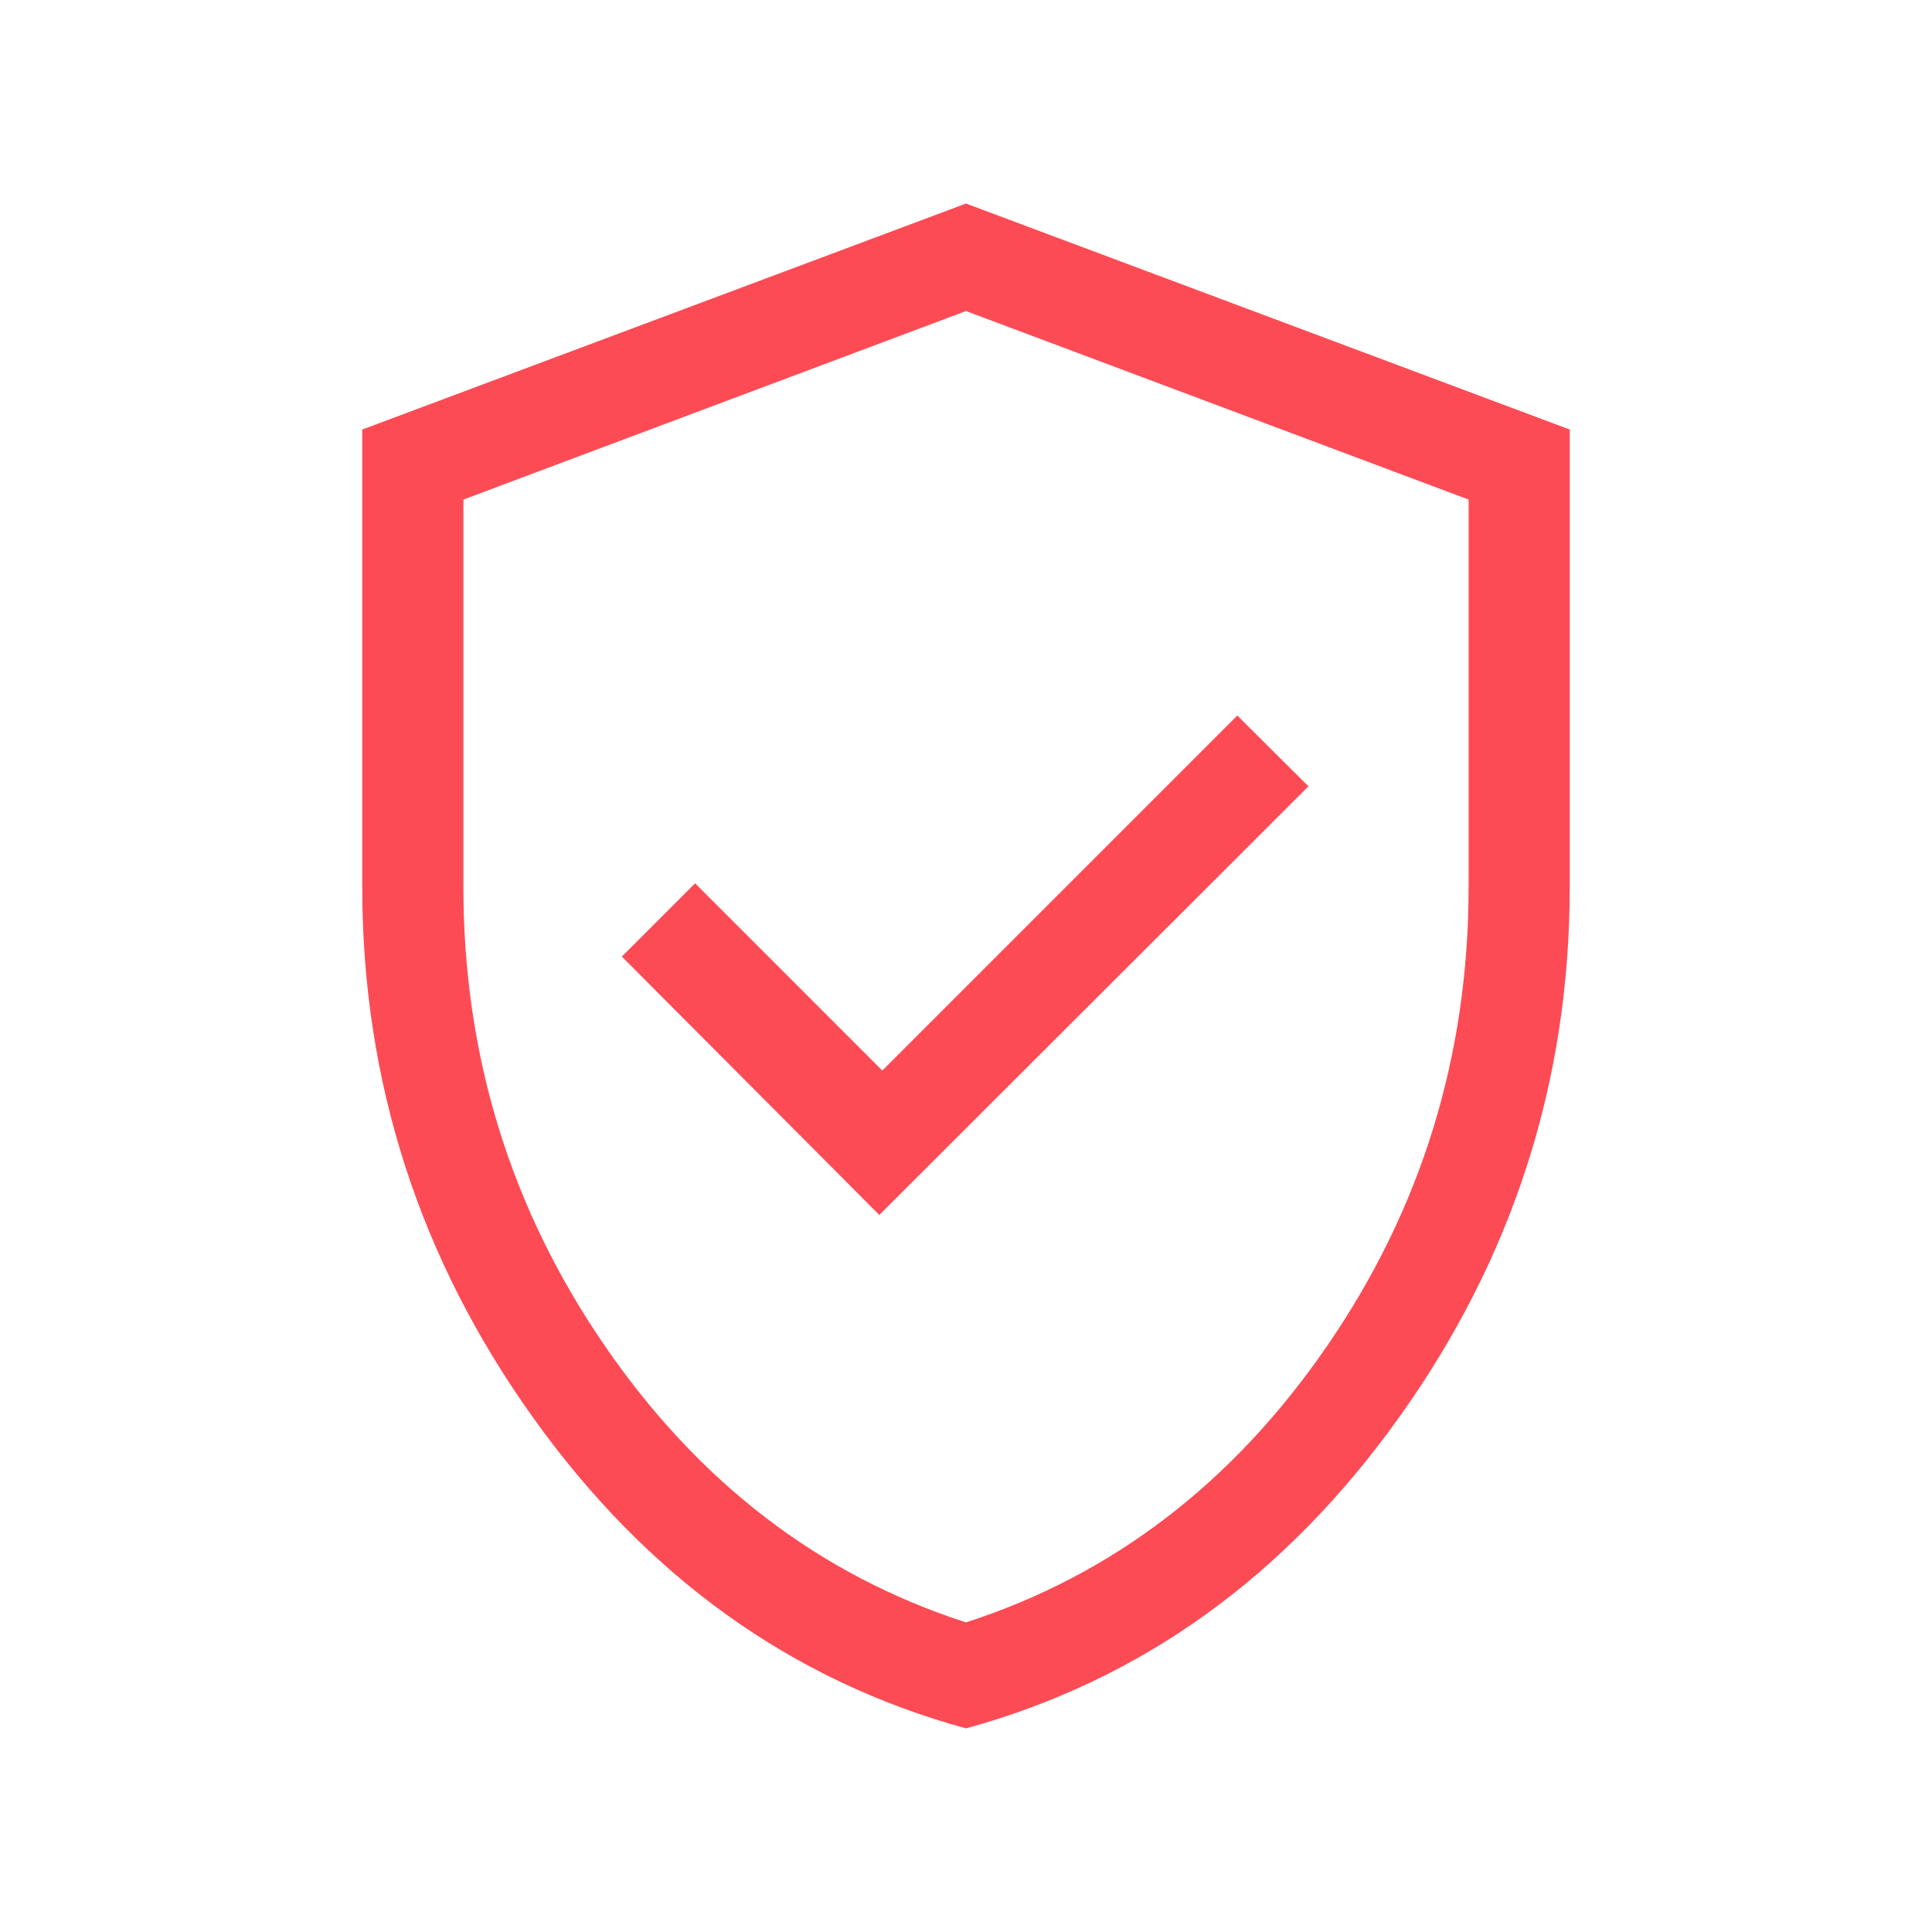<svg xmlns="http://www.w3.org/2000/svg" width="40" height="40" viewBox="0 0 40 40" fill="none"><path d="M18.205 25.154L27.09 16.28L25.617 14.814L18.267 22.165L14.391 18.288L12.874 19.805L18.205 25.154ZM20 35.784C16.384 34.794 13.396 32.65 11.038 29.351C8.679 26.053 7.5 22.389 7.5 18.359V8.893L20 4.214L32.5 8.893V18.359C32.5 22.389 31.321 26.053 28.962 29.351C26.604 32.65 23.616 34.794 20 35.784ZM20 33.59C23.036 32.609 25.529 30.7 27.48 27.861C29.43 25.023 30.406 21.856 30.406 18.359V10.343L20 6.44L9.594 10.343V18.359C9.594 21.856 10.57 25.023 12.52 27.861C14.471 30.7 16.964 32.609 20 33.59Z" fill="#FD4B55"></path></svg>